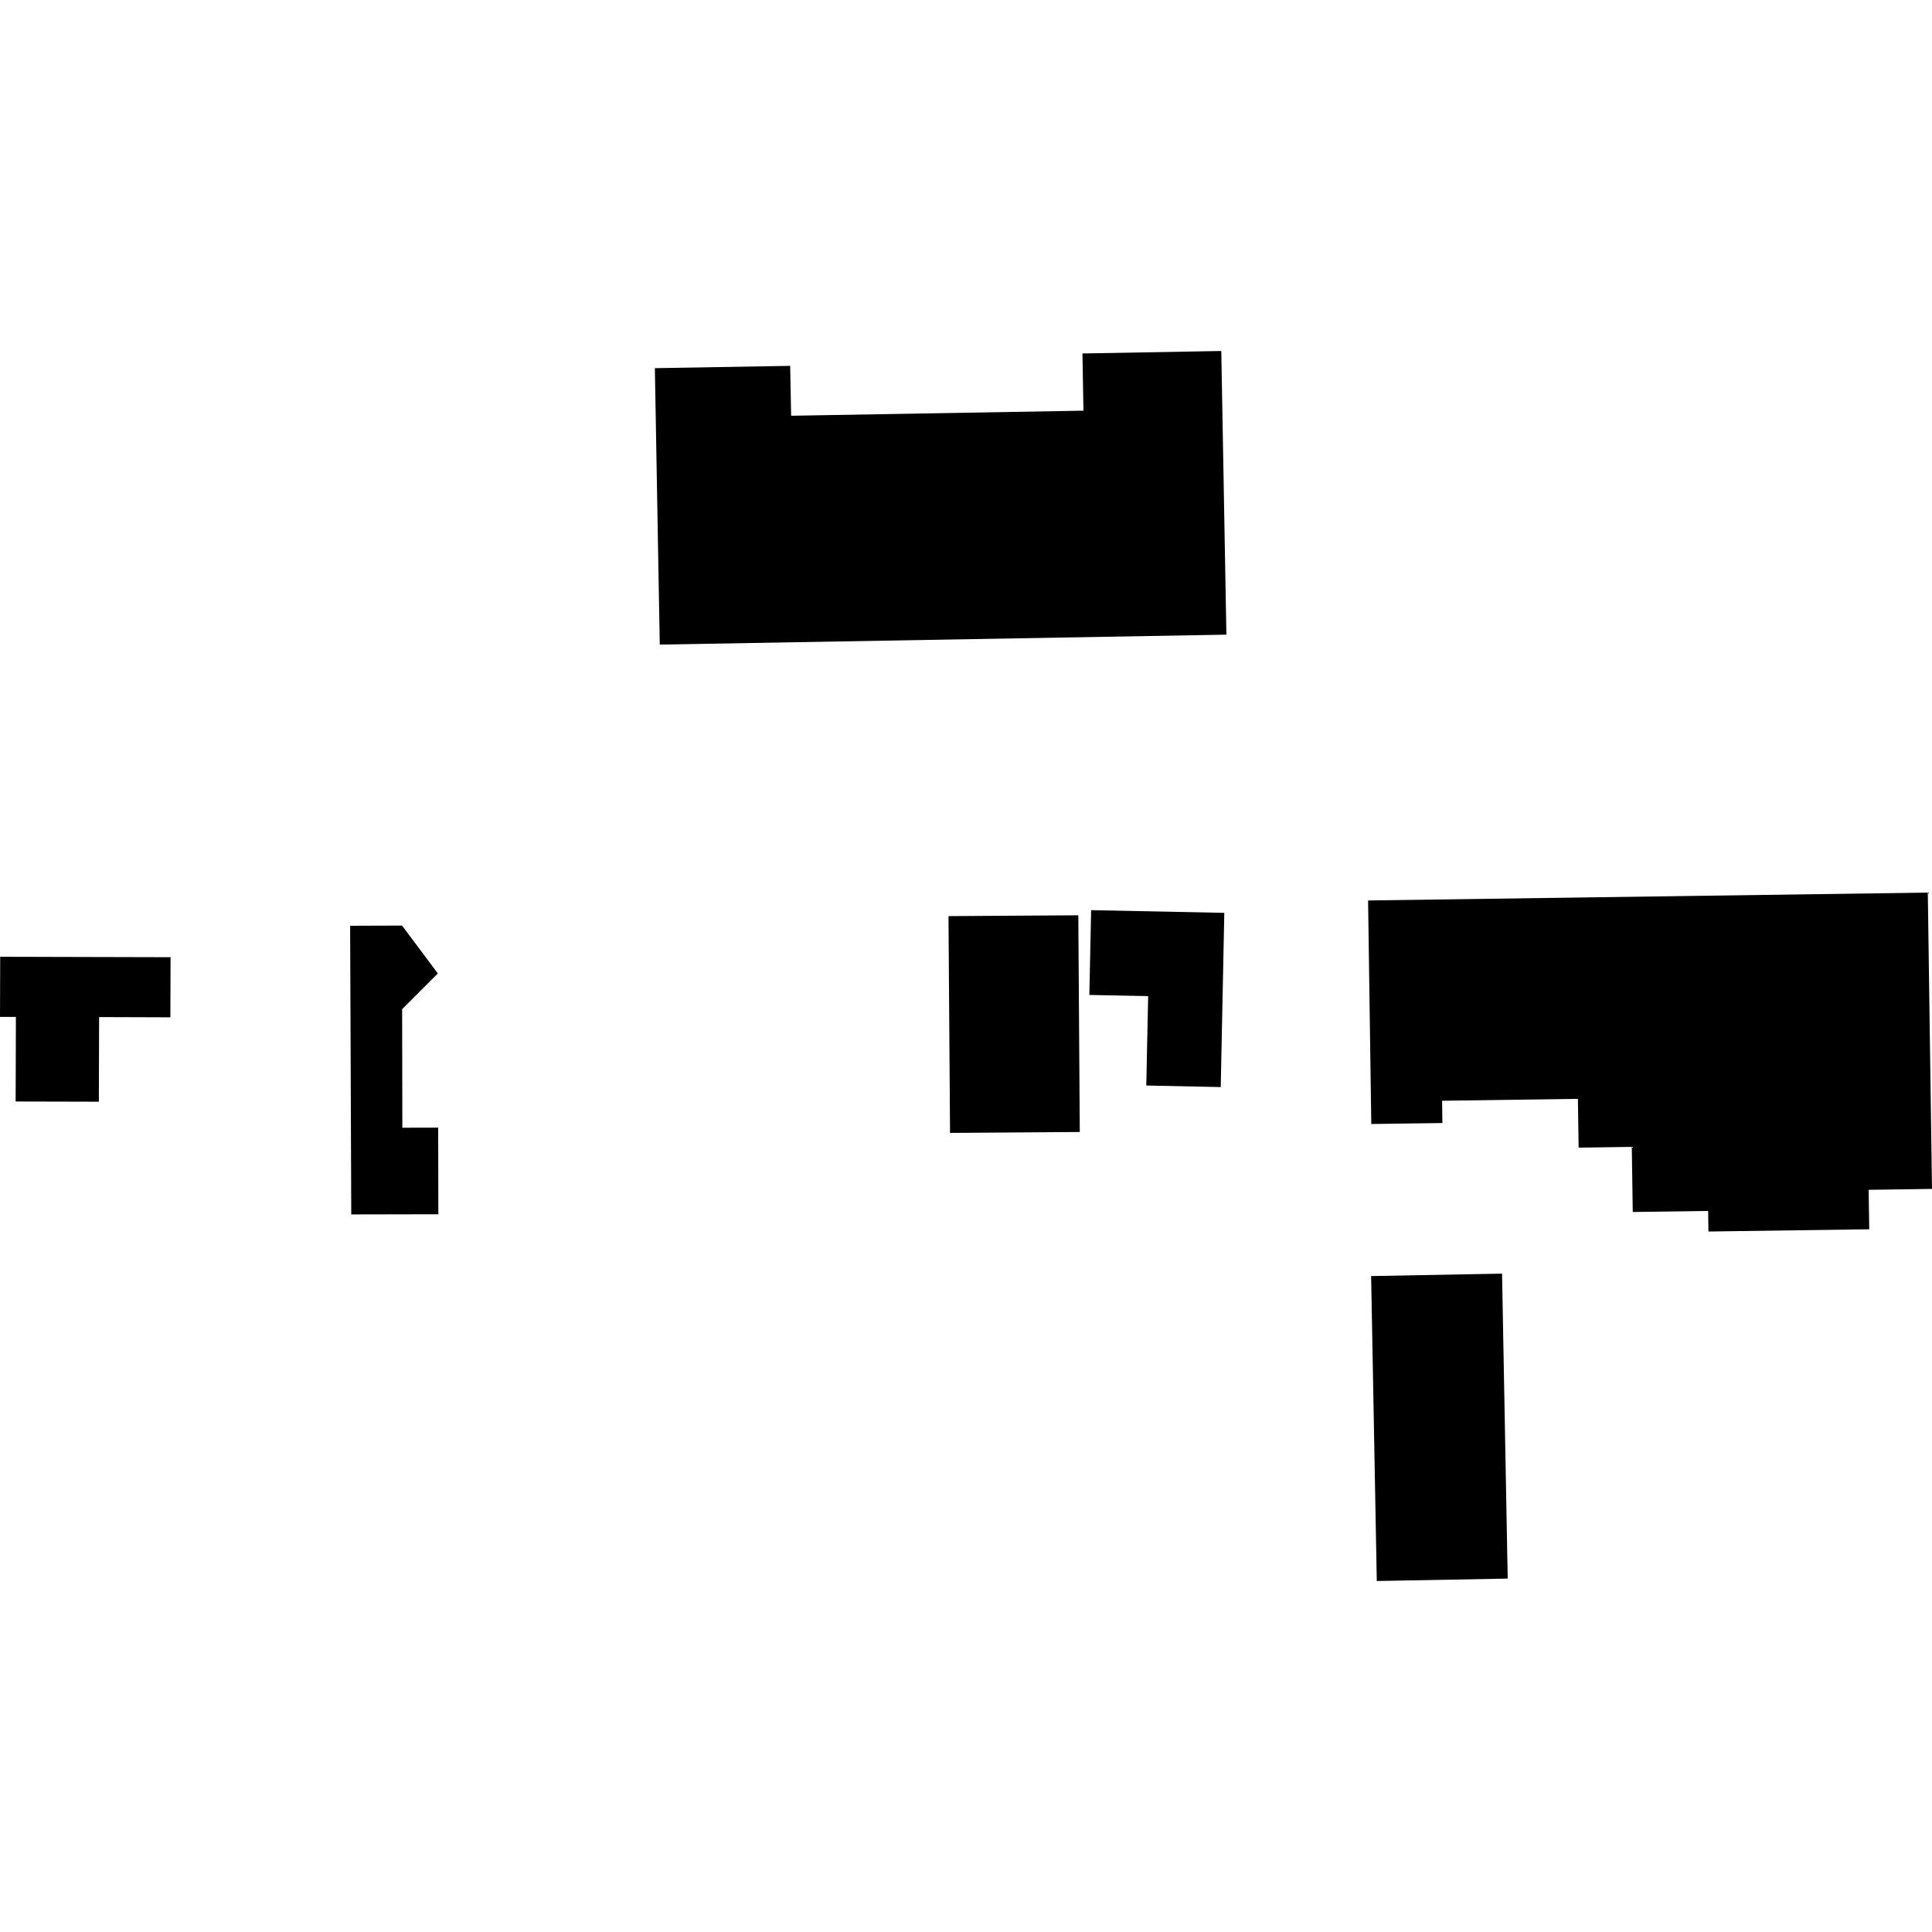 <?xml version="1.0" encoding="utf-8" standalone="no"?>
<!DOCTYPE svg PUBLIC "-//W3C//DTD SVG 1.1//EN"
  "http://www.w3.org/Graphics/SVG/1.1/DTD/svg11.dtd">
<!-- Created with matplotlib (https://matplotlib.org/) -->
<svg height="288pt" version="1.1" viewBox="0 0 288 288" width="288pt" xmlns="http://www.w3.org/2000/svg" xmlns:xlink="http://www.w3.org/1999/xlink">
 <defs>
  <style type="text/css">
*{stroke-linecap:butt;stroke-linejoin:round;}
  </style>
 </defs>
 <g id="figure_1">
  <g id="patch_1">
   <path d="M 0 288 
L 288 288 
L 288 0 
L 0 0 
z
" style="fill:none;opacity:0;"/>
  </g>
  <g id="axes_1">
   <g id="PatchCollection_1">
    <path clip-path="url(#p91a1670764)" d="M 204.392 190.221 
L 223.909 189.859 
L 224.752 235.317 
L 205.235 235.678 
L 204.392 190.221 
"/>
    <path clip-path="url(#p91a1670764)" d="M 287.375 133.058 
L 203.938 134.232 
L 204.415 167.554 
L 215.014 167.408 
L 214.971 164.087 
L 235.216 163.804 
L 235.323 171.076 
L 243.25 170.959 
L 243.392 180.67 
L 254.631 180.513 
L 254.675 183.581 
L 278.645 183.246 
L 278.555 177.365 
L 288 177.228 
L 287.375 133.058 
"/>
    <path clip-path="url(#p91a1670764)" d="M 0.029 142.625 
L 25.426 142.689 
L 25.397 151.65 
L 14.774 151.616 
L 14.736 164.229 
L 2.332 164.199 
L 2.37 151.586 
L 0 151.587 
L 0.029 142.625 
"/>
    <path clip-path="url(#p91a1670764)" d="M 52.361 181.032 
L 52.194 138.002 
L 59.933 137.974 
L 65.27 145.113 
L 59.945 150.437 
L 59.977 168.107 
L 65.32 168.094 
L 65.343 181.006 
L 52.361 181.032 
"/>
    <path clip-path="url(#p91a1670764)" d="M 97.62 54.881 
L 98.35 96.089 
L 182.817 94.607 
L 182.055 52.322 
L 161.359 52.691 
L 161.508 61.22 
L 117.933 61.975 
L 117.789 54.538 
L 97.62 54.881 
"/>
    <path clip-path="url(#p91a1670764)" d="M 141.389 136.564 
L 160.742 136.441 
L 160.962 168.744 
L 141.621 168.882 
L 141.389 136.564 
"/>
    <path clip-path="url(#p91a1670764)" d="M 162.653 135.675 
L 182.505 136.078 
L 181.973 162.048 
L 170.874 161.817 
L 171.155 148.488 
L 162.389 148.316 
L 162.653 135.675 
"/>
   </g>
  </g>
 </g>
 <defs>
  <clipPath id="p91a1670764">
   <rect height="183.357" width="288" x="0" y="52.322"/>
  </clipPath>
 </defs>
</svg>
